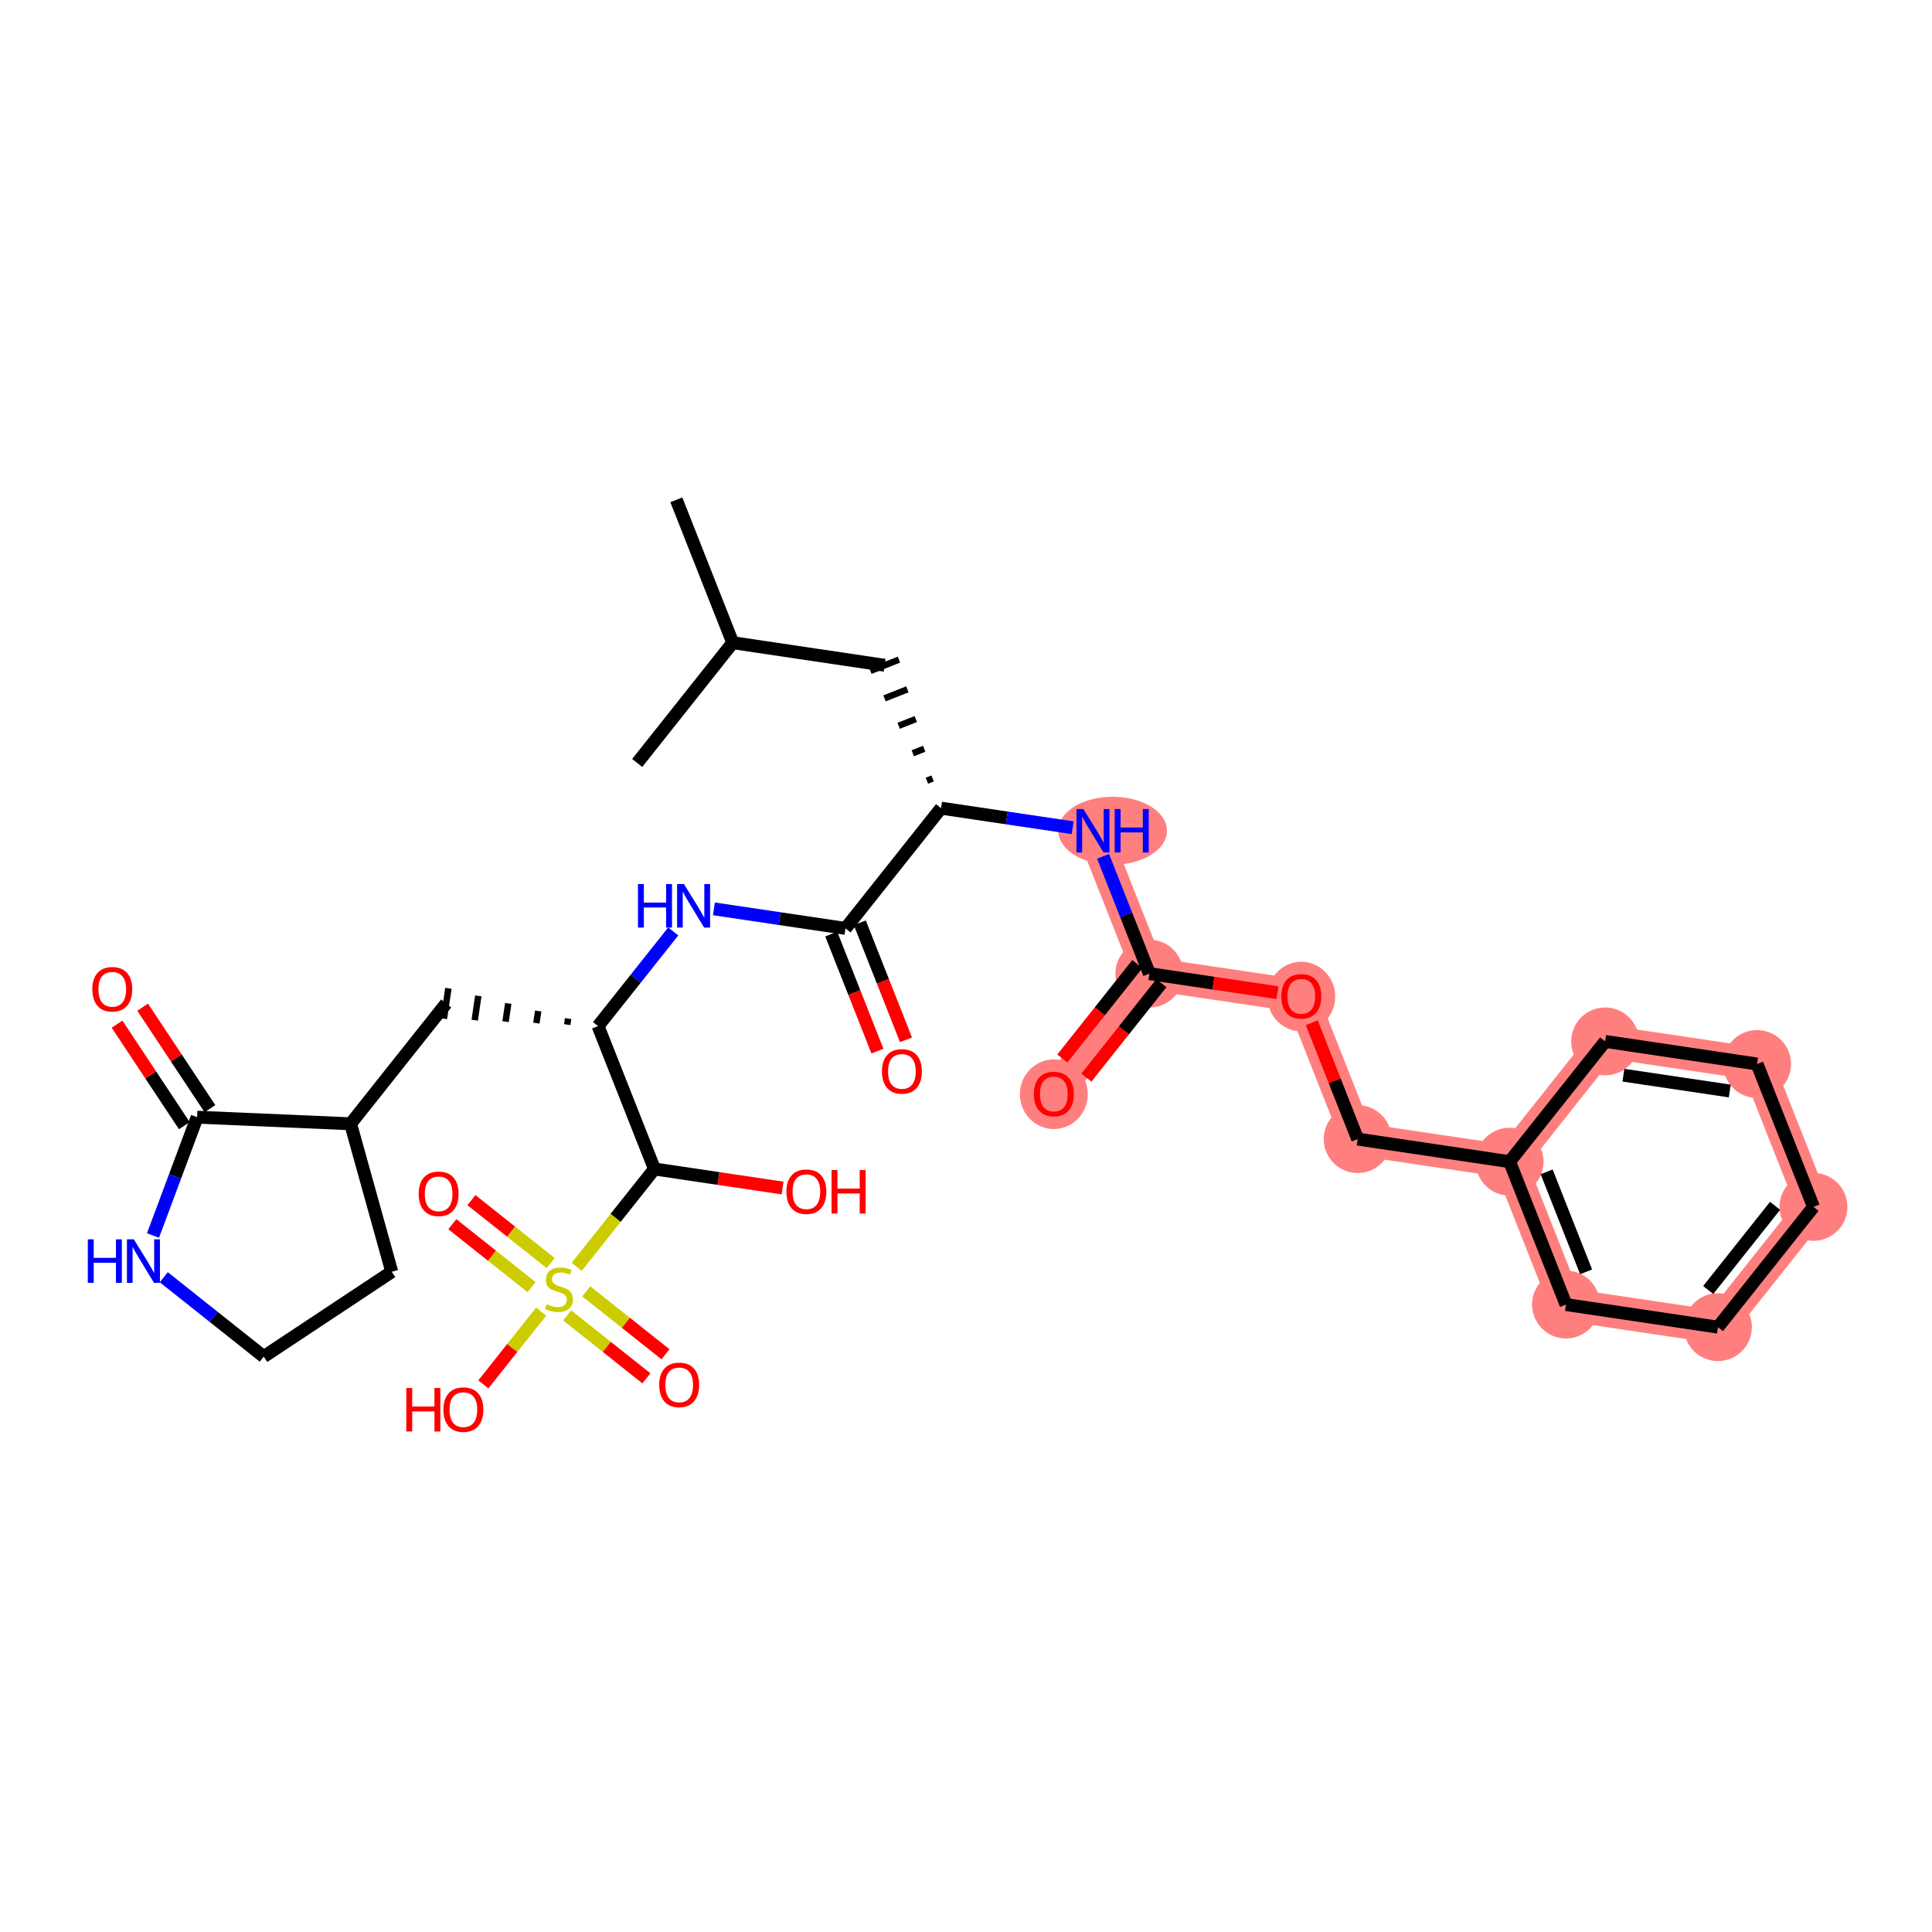 <?xml version='1.0' encoding='iso-8859-1'?>
<svg version='1.1' baseProfile='full'
              xmlns='http://www.w3.org/2000/svg'
                      xmlns:rdkit='http://www.rdkit.org/xml'
                      xmlns:xlink='http://www.w3.org/1999/xlink'
                  xml:space='preserve'
width='300px' height='300px' viewBox='0 0 300 300'>
<!-- END OF HEADER -->
<rect style='opacity:1.0;fill:#FFFFFF;stroke:none' width='300' height='300' x='0' y='0'> </rect>
<rect style='opacity:1.0;fill:#FFFFFF;stroke:none' width='300' height='300' x='0' y='0'> </rect>
<path d='M 169.717,128.998 L 178.473,151.183' style='fill:none;fill-rule:evenodd;stroke:#FF7F7F;stroke-width:5.1px;stroke-linecap:butt;stroke-linejoin:miter;stroke-opacity:1' />
<path d='M 178.473,151.183 L 163.639,169.859' style='fill:none;fill-rule:evenodd;stroke:#FF7F7F;stroke-width:5.1px;stroke-linecap:butt;stroke-linejoin:miter;stroke-opacity:1' />
<path d='M 178.473,151.183 L 202.064,154.692' style='fill:none;fill-rule:evenodd;stroke:#FF7F7F;stroke-width:5.1px;stroke-linecap:butt;stroke-linejoin:miter;stroke-opacity:1' />
<path d='M 202.064,154.692 L 210.821,176.877' style='fill:none;fill-rule:evenodd;stroke:#FF7F7F;stroke-width:5.1px;stroke-linecap:butt;stroke-linejoin:miter;stroke-opacity:1' />
<path d='M 210.821,176.877 L 234.412,180.386' style='fill:none;fill-rule:evenodd;stroke:#FF7F7F;stroke-width:5.1px;stroke-linecap:butt;stroke-linejoin:miter;stroke-opacity:1' />
<path d='M 234.412,180.386 L 243.168,202.571' style='fill:none;fill-rule:evenodd;stroke:#FF7F7F;stroke-width:5.1px;stroke-linecap:butt;stroke-linejoin:miter;stroke-opacity:1' />
<path d='M 234.412,180.386 L 249.246,161.71' style='fill:none;fill-rule:evenodd;stroke:#FF7F7F;stroke-width:5.1px;stroke-linecap:butt;stroke-linejoin:miter;stroke-opacity:1' />
<path d='M 243.168,202.571 L 266.759,206.08' style='fill:none;fill-rule:evenodd;stroke:#FF7F7F;stroke-width:5.1px;stroke-linecap:butt;stroke-linejoin:miter;stroke-opacity:1' />
<path d='M 266.759,206.08 L 281.594,187.404' style='fill:none;fill-rule:evenodd;stroke:#FF7F7F;stroke-width:5.1px;stroke-linecap:butt;stroke-linejoin:miter;stroke-opacity:1' />
<path d='M 281.594,187.404 L 272.837,165.219' style='fill:none;fill-rule:evenodd;stroke:#FF7F7F;stroke-width:5.1px;stroke-linecap:butt;stroke-linejoin:miter;stroke-opacity:1' />
<path d='M 272.837,165.219 L 249.246,161.71' style='fill:none;fill-rule:evenodd;stroke:#FF7F7F;stroke-width:5.1px;stroke-linecap:butt;stroke-linejoin:miter;stroke-opacity:1' />
<ellipse cx='172.765' cy='128.998' rx='7.933' ry='4.776'  style='fill:#FF7F7F;fill-rule:evenodd;stroke:#FF7F7F;stroke-width:1.0px;stroke-linecap:butt;stroke-linejoin:miter;stroke-opacity:1' />
<ellipse cx='178.473' cy='151.183' rx='4.77' ry='4.77'  style='fill:#FF7F7F;fill-rule:evenodd;stroke:#FF7F7F;stroke-width:1.0px;stroke-linecap:butt;stroke-linejoin:miter;stroke-opacity:1' />
<ellipse cx='163.639' cy='169.912' rx='4.77' ry='4.904'  style='fill:#FF7F7F;fill-rule:evenodd;stroke:#FF7F7F;stroke-width:1.0px;stroke-linecap:butt;stroke-linejoin:miter;stroke-opacity:1' />
<ellipse cx='202.064' cy='154.745' rx='4.77' ry='4.904'  style='fill:#FF7F7F;fill-rule:evenodd;stroke:#FF7F7F;stroke-width:1.0px;stroke-linecap:butt;stroke-linejoin:miter;stroke-opacity:1' />
<ellipse cx='210.821' cy='176.877' rx='4.77' ry='4.77'  style='fill:#FF7F7F;fill-rule:evenodd;stroke:#FF7F7F;stroke-width:1.0px;stroke-linecap:butt;stroke-linejoin:miter;stroke-opacity:1' />
<ellipse cx='234.412' cy='180.386' rx='4.77' ry='4.77'  style='fill:#FF7F7F;fill-rule:evenodd;stroke:#FF7F7F;stroke-width:1.0px;stroke-linecap:butt;stroke-linejoin:miter;stroke-opacity:1' />
<ellipse cx='243.168' cy='202.571' rx='4.77' ry='4.77'  style='fill:#FF7F7F;fill-rule:evenodd;stroke:#FF7F7F;stroke-width:1.0px;stroke-linecap:butt;stroke-linejoin:miter;stroke-opacity:1' />
<ellipse cx='266.759' cy='206.08' rx='4.77' ry='4.77'  style='fill:#FF7F7F;fill-rule:evenodd;stroke:#FF7F7F;stroke-width:1.0px;stroke-linecap:butt;stroke-linejoin:miter;stroke-opacity:1' />
<ellipse cx='281.594' cy='187.404' rx='4.77' ry='4.77'  style='fill:#FF7F7F;fill-rule:evenodd;stroke:#FF7F7F;stroke-width:1.0px;stroke-linecap:butt;stroke-linejoin:miter;stroke-opacity:1' />
<ellipse cx='272.837' cy='165.219' rx='4.77' ry='4.77'  style='fill:#FF7F7F;fill-rule:evenodd;stroke:#FF7F7F;stroke-width:1.0px;stroke-linecap:butt;stroke-linejoin:miter;stroke-opacity:1' />
<ellipse cx='249.246' cy='161.71' rx='4.77' ry='4.77'  style='fill:#FF7F7F;fill-rule:evenodd;stroke:#FF7F7F;stroke-width:1.0px;stroke-linecap:butt;stroke-linejoin:miter;stroke-opacity:1' />
<path class='bond-0 atom-0 atom-1' d='M 105.021,77.611 L 113.778,99.796' style='fill:none;fill-rule:evenodd;stroke:#000000;stroke-width:2.0px;stroke-linecap:butt;stroke-linejoin:miter;stroke-opacity:1' />
<path class='bond-1 atom-1 atom-2' d='M 113.778,99.796 L 98.944,118.472' style='fill:none;fill-rule:evenodd;stroke:#000000;stroke-width:2.0px;stroke-linecap:butt;stroke-linejoin:miter;stroke-opacity:1' />
<path class='bond-2 atom-1 atom-3' d='M 113.778,99.796 L 137.369,103.305' style='fill:none;fill-rule:evenodd;stroke:#000000;stroke-width:2.0px;stroke-linecap:butt;stroke-linejoin:miter;stroke-opacity:1' />
<path class='bond-3 atom-4 atom-3' d='M 144.818,120.877 L 143.931,121.228' style='fill:none;fill-rule:evenodd;stroke:#000000;stroke-width:1.0px;stroke-linecap:butt;stroke-linejoin:miter;stroke-opacity:1' />
<path class='bond-3 atom-4 atom-3' d='M 143.51,116.265 L 141.736,116.966' style='fill:none;fill-rule:evenodd;stroke:#000000;stroke-width:1.0px;stroke-linecap:butt;stroke-linejoin:miter;stroke-opacity:1' />
<path class='bond-3 atom-4 atom-3' d='M 142.203,111.653 L 139.541,112.704' style='fill:none;fill-rule:evenodd;stroke:#000000;stroke-width:1.0px;stroke-linecap:butt;stroke-linejoin:miter;stroke-opacity:1' />
<path class='bond-3 atom-4 atom-3' d='M 140.895,107.041 L 137.346,108.442' style='fill:none;fill-rule:evenodd;stroke:#000000;stroke-width:1.0px;stroke-linecap:butt;stroke-linejoin:miter;stroke-opacity:1' />
<path class='bond-3 atom-4 atom-3' d='M 139.587,102.429 L 135.15,104.18' style='fill:none;fill-rule:evenodd;stroke:#000000;stroke-width:1.0px;stroke-linecap:butt;stroke-linejoin:miter;stroke-opacity:1' />
<path class='bond-4 atom-4 atom-5' d='M 146.126,125.49 L 156.342,127.009' style='fill:none;fill-rule:evenodd;stroke:#000000;stroke-width:2.0px;stroke-linecap:butt;stroke-linejoin:miter;stroke-opacity:1' />
<path class='bond-4 atom-4 atom-5' d='M 156.342,127.009 L 166.559,128.529' style='fill:none;fill-rule:evenodd;stroke:#0000FF;stroke-width:2.0px;stroke-linecap:butt;stroke-linejoin:miter;stroke-opacity:1' />
<path class='bond-15 atom-4 atom-16' d='M 146.126,125.49 L 131.291,144.165' style='fill:none;fill-rule:evenodd;stroke:#000000;stroke-width:2.0px;stroke-linecap:butt;stroke-linejoin:miter;stroke-opacity:1' />
<path class='bond-5 atom-5 atom-6' d='M 171.285,132.972 L 174.879,142.078' style='fill:none;fill-rule:evenodd;stroke:#0000FF;stroke-width:2.0px;stroke-linecap:butt;stroke-linejoin:miter;stroke-opacity:1' />
<path class='bond-5 atom-5 atom-6' d='M 174.879,142.078 L 178.473,151.183' style='fill:none;fill-rule:evenodd;stroke:#000000;stroke-width:2.0px;stroke-linecap:butt;stroke-linejoin:miter;stroke-opacity:1' />
<path class='bond-6 atom-6 atom-7' d='M 176.606,149.7 L 170.782,157.032' style='fill:none;fill-rule:evenodd;stroke:#000000;stroke-width:2.0px;stroke-linecap:butt;stroke-linejoin:miter;stroke-opacity:1' />
<path class='bond-6 atom-6 atom-7' d='M 170.782,157.032 L 164.958,164.364' style='fill:none;fill-rule:evenodd;stroke:#FF0000;stroke-width:2.0px;stroke-linecap:butt;stroke-linejoin:miter;stroke-opacity:1' />
<path class='bond-6 atom-6 atom-7' d='M 180.341,152.667 L 174.517,159.999' style='fill:none;fill-rule:evenodd;stroke:#000000;stroke-width:2.0px;stroke-linecap:butt;stroke-linejoin:miter;stroke-opacity:1' />
<path class='bond-6 atom-6 atom-7' d='M 174.517,159.999 L 168.693,167.331' style='fill:none;fill-rule:evenodd;stroke:#FF0000;stroke-width:2.0px;stroke-linecap:butt;stroke-linejoin:miter;stroke-opacity:1' />
<path class='bond-7 atom-6 atom-8' d='M 178.473,151.183 L 188.42,152.663' style='fill:none;fill-rule:evenodd;stroke:#000000;stroke-width:2.0px;stroke-linecap:butt;stroke-linejoin:miter;stroke-opacity:1' />
<path class='bond-7 atom-6 atom-8' d='M 188.42,152.663 L 198.367,154.142' style='fill:none;fill-rule:evenodd;stroke:#FF0000;stroke-width:2.0px;stroke-linecap:butt;stroke-linejoin:miter;stroke-opacity:1' />
<path class='bond-8 atom-8 atom-9' d='M 203.689,158.809 L 207.255,167.843' style='fill:none;fill-rule:evenodd;stroke:#FF0000;stroke-width:2.0px;stroke-linecap:butt;stroke-linejoin:miter;stroke-opacity:1' />
<path class='bond-8 atom-8 atom-9' d='M 207.255,167.843 L 210.821,176.877' style='fill:none;fill-rule:evenodd;stroke:#000000;stroke-width:2.0px;stroke-linecap:butt;stroke-linejoin:miter;stroke-opacity:1' />
<path class='bond-9 atom-9 atom-10' d='M 210.821,176.877 L 234.412,180.386' style='fill:none;fill-rule:evenodd;stroke:#000000;stroke-width:2.0px;stroke-linecap:butt;stroke-linejoin:miter;stroke-opacity:1' />
<path class='bond-10 atom-10 atom-11' d='M 234.412,180.386 L 243.168,202.571' style='fill:none;fill-rule:evenodd;stroke:#000000;stroke-width:2.0px;stroke-linecap:butt;stroke-linejoin:miter;stroke-opacity:1' />
<path class='bond-10 atom-10 atom-11' d='M 240.162,181.963 L 246.292,197.492' style='fill:none;fill-rule:evenodd;stroke:#000000;stroke-width:2.0px;stroke-linecap:butt;stroke-linejoin:miter;stroke-opacity:1' />
<path class='bond-32 atom-15 atom-10' d='M 249.246,161.71 L 234.412,180.386' style='fill:none;fill-rule:evenodd;stroke:#000000;stroke-width:2.0px;stroke-linecap:butt;stroke-linejoin:miter;stroke-opacity:1' />
<path class='bond-11 atom-11 atom-12' d='M 243.168,202.571 L 266.759,206.08' style='fill:none;fill-rule:evenodd;stroke:#000000;stroke-width:2.0px;stroke-linecap:butt;stroke-linejoin:miter;stroke-opacity:1' />
<path class='bond-12 atom-12 atom-13' d='M 266.759,206.08 L 281.594,187.404' style='fill:none;fill-rule:evenodd;stroke:#000000;stroke-width:2.0px;stroke-linecap:butt;stroke-linejoin:miter;stroke-opacity:1' />
<path class='bond-12 atom-12 atom-13' d='M 265.249,200.312 L 275.633,187.239' style='fill:none;fill-rule:evenodd;stroke:#000000;stroke-width:2.0px;stroke-linecap:butt;stroke-linejoin:miter;stroke-opacity:1' />
<path class='bond-13 atom-13 atom-14' d='M 281.594,187.404 L 272.837,165.219' style='fill:none;fill-rule:evenodd;stroke:#000000;stroke-width:2.0px;stroke-linecap:butt;stroke-linejoin:miter;stroke-opacity:1' />
<path class='bond-14 atom-14 atom-15' d='M 272.837,165.219 L 249.246,161.71' style='fill:none;fill-rule:evenodd;stroke:#000000;stroke-width:2.0px;stroke-linecap:butt;stroke-linejoin:miter;stroke-opacity:1' />
<path class='bond-14 atom-14 atom-15' d='M 268.596,169.411 L 252.083,166.955' style='fill:none;fill-rule:evenodd;stroke:#000000;stroke-width:2.0px;stroke-linecap:butt;stroke-linejoin:miter;stroke-opacity:1' />
<path class='bond-16 atom-16 atom-17' d='M 129.073,145.041 L 132.659,154.128' style='fill:none;fill-rule:evenodd;stroke:#000000;stroke-width:2.0px;stroke-linecap:butt;stroke-linejoin:miter;stroke-opacity:1' />
<path class='bond-16 atom-16 atom-17' d='M 132.659,154.128 L 136.246,163.214' style='fill:none;fill-rule:evenodd;stroke:#FF0000;stroke-width:2.0px;stroke-linecap:butt;stroke-linejoin:miter;stroke-opacity:1' />
<path class='bond-16 atom-16 atom-17' d='M 133.51,143.29 L 137.096,152.376' style='fill:none;fill-rule:evenodd;stroke:#000000;stroke-width:2.0px;stroke-linecap:butt;stroke-linejoin:miter;stroke-opacity:1' />
<path class='bond-16 atom-16 atom-17' d='M 137.096,152.376 L 140.683,161.463' style='fill:none;fill-rule:evenodd;stroke:#FF0000;stroke-width:2.0px;stroke-linecap:butt;stroke-linejoin:miter;stroke-opacity:1' />
<path class='bond-17 atom-16 atom-18' d='M 131.291,144.165 L 121.075,142.646' style='fill:none;fill-rule:evenodd;stroke:#000000;stroke-width:2.0px;stroke-linecap:butt;stroke-linejoin:miter;stroke-opacity:1' />
<path class='bond-17 atom-16 atom-18' d='M 121.075,142.646 L 110.858,141.126' style='fill:none;fill-rule:evenodd;stroke:#0000FF;stroke-width:2.0px;stroke-linecap:butt;stroke-linejoin:miter;stroke-opacity:1' />
<path class='bond-18 atom-18 atom-19' d='M 104.544,144.63 L 98.705,151.981' style='fill:none;fill-rule:evenodd;stroke:#0000FF;stroke-width:2.0px;stroke-linecap:butt;stroke-linejoin:miter;stroke-opacity:1' />
<path class='bond-18 atom-18 atom-19' d='M 98.705,151.981 L 92.866,159.332' style='fill:none;fill-rule:evenodd;stroke:#000000;stroke-width:2.0px;stroke-linecap:butt;stroke-linejoin:miter;stroke-opacity:1' />
<path class='bond-19 atom-19 atom-20' d='M 88.218,158.159 L 88.078,159.102' style='fill:none;fill-rule:evenodd;stroke:#000000;stroke-width:1.0px;stroke-linecap:butt;stroke-linejoin:miter;stroke-opacity:1' />
<path class='bond-19 atom-19 atom-20' d='M 83.57,156.985 L 83.289,158.872' style='fill:none;fill-rule:evenodd;stroke:#000000;stroke-width:1.0px;stroke-linecap:butt;stroke-linejoin:miter;stroke-opacity:1' />
<path class='bond-19 atom-19 atom-20' d='M 78.922,155.811 L 78.501,158.642' style='fill:none;fill-rule:evenodd;stroke:#000000;stroke-width:1.0px;stroke-linecap:butt;stroke-linejoin:miter;stroke-opacity:1' />
<path class='bond-19 atom-19 atom-20' d='M 74.274,154.638 L 73.713,158.412' style='fill:none;fill-rule:evenodd;stroke:#000000;stroke-width:1.0px;stroke-linecap:butt;stroke-linejoin:miter;stroke-opacity:1' />
<path class='bond-19 atom-19 atom-20' d='M 69.626,153.464 L 68.924,158.182' style='fill:none;fill-rule:evenodd;stroke:#000000;stroke-width:1.0px;stroke-linecap:butt;stroke-linejoin:miter;stroke-opacity:1' />
<path class='bond-26 atom-19 atom-27' d='M 92.866,159.332 L 101.623,181.517' style='fill:none;fill-rule:evenodd;stroke:#000000;stroke-width:2.0px;stroke-linecap:butt;stroke-linejoin:miter;stroke-opacity:1' />
<path class='bond-20 atom-20 atom-21' d='M 69.275,155.823 L 54.441,174.499' style='fill:none;fill-rule:evenodd;stroke:#000000;stroke-width:2.0px;stroke-linecap:butt;stroke-linejoin:miter;stroke-opacity:1' />
<path class='bond-21 atom-21 atom-22' d='M 54.441,174.499 L 60.83,197.478' style='fill:none;fill-rule:evenodd;stroke:#000000;stroke-width:2.0px;stroke-linecap:butt;stroke-linejoin:miter;stroke-opacity:1' />
<path class='bond-33 atom-25 atom-21' d='M 30.612,173.475 L 54.441,174.499' style='fill:none;fill-rule:evenodd;stroke:#000000;stroke-width:2.0px;stroke-linecap:butt;stroke-linejoin:miter;stroke-opacity:1' />
<path class='bond-22 atom-22 atom-23' d='M 60.83,197.478 L 40.951,210.656' style='fill:none;fill-rule:evenodd;stroke:#000000;stroke-width:2.0px;stroke-linecap:butt;stroke-linejoin:miter;stroke-opacity:1' />
<path class='bond-23 atom-23 atom-24' d='M 40.951,210.656 L 33.192,204.492' style='fill:none;fill-rule:evenodd;stroke:#000000;stroke-width:2.0px;stroke-linecap:butt;stroke-linejoin:miter;stroke-opacity:1' />
<path class='bond-23 atom-23 atom-24' d='M 33.192,204.492 L 25.433,198.329' style='fill:none;fill-rule:evenodd;stroke:#0000FF;stroke-width:2.0px;stroke-linecap:butt;stroke-linejoin:miter;stroke-opacity:1' />
<path class='bond-24 atom-24 atom-25' d='M 23.758,191.848 L 27.185,182.661' style='fill:none;fill-rule:evenodd;stroke:#0000FF;stroke-width:2.0px;stroke-linecap:butt;stroke-linejoin:miter;stroke-opacity:1' />
<path class='bond-24 atom-24 atom-25' d='M 27.185,182.661 L 30.612,173.475' style='fill:none;fill-rule:evenodd;stroke:#000000;stroke-width:2.0px;stroke-linecap:butt;stroke-linejoin:miter;stroke-opacity:1' />
<path class='bond-25 atom-25 atom-26' d='M 32.6,172.158 L 27.376,164.276' style='fill:none;fill-rule:evenodd;stroke:#000000;stroke-width:2.0px;stroke-linecap:butt;stroke-linejoin:miter;stroke-opacity:1' />
<path class='bond-25 atom-25 atom-26' d='M 27.376,164.276 L 22.151,156.395' style='fill:none;fill-rule:evenodd;stroke:#FF0000;stroke-width:2.0px;stroke-linecap:butt;stroke-linejoin:miter;stroke-opacity:1' />
<path class='bond-25 atom-25 atom-26' d='M 28.624,174.793 L 23.4,166.912' style='fill:none;fill-rule:evenodd;stroke:#000000;stroke-width:2.0px;stroke-linecap:butt;stroke-linejoin:miter;stroke-opacity:1' />
<path class='bond-25 atom-25 atom-26' d='M 23.4,166.912 L 18.175,159.03' style='fill:none;fill-rule:evenodd;stroke:#FF0000;stroke-width:2.0px;stroke-linecap:butt;stroke-linejoin:miter;stroke-opacity:1' />
<path class='bond-27 atom-27 atom-28' d='M 101.623,181.517 L 111.57,182.997' style='fill:none;fill-rule:evenodd;stroke:#000000;stroke-width:2.0px;stroke-linecap:butt;stroke-linejoin:miter;stroke-opacity:1' />
<path class='bond-27 atom-27 atom-28' d='M 111.57,182.997 L 121.517,184.476' style='fill:none;fill-rule:evenodd;stroke:#FF0000;stroke-width:2.0px;stroke-linecap:butt;stroke-linejoin:miter;stroke-opacity:1' />
<path class='bond-28 atom-27 atom-29' d='M 101.623,181.517 L 95.586,189.116' style='fill:none;fill-rule:evenodd;stroke:#000000;stroke-width:2.0px;stroke-linecap:butt;stroke-linejoin:miter;stroke-opacity:1' />
<path class='bond-28 atom-27 atom-29' d='M 95.586,189.116 L 89.55,196.716' style='fill:none;fill-rule:evenodd;stroke:#CCCC00;stroke-width:2.0px;stroke-linecap:butt;stroke-linejoin:miter;stroke-opacity:1' />
<path class='bond-29 atom-29 atom-30' d='M 88.067,204.254 L 94.219,209.141' style='fill:none;fill-rule:evenodd;stroke:#CCCC00;stroke-width:2.0px;stroke-linecap:butt;stroke-linejoin:miter;stroke-opacity:1' />
<path class='bond-29 atom-29 atom-30' d='M 94.219,209.141 L 100.372,214.029' style='fill:none;fill-rule:evenodd;stroke:#FF0000;stroke-width:2.0px;stroke-linecap:butt;stroke-linejoin:miter;stroke-opacity:1' />
<path class='bond-29 atom-29 atom-30' d='M 91.034,200.519 L 97.186,205.406' style='fill:none;fill-rule:evenodd;stroke:#CCCC00;stroke-width:2.0px;stroke-linecap:butt;stroke-linejoin:miter;stroke-opacity:1' />
<path class='bond-29 atom-29 atom-30' d='M 97.186,205.406 L 103.339,210.293' style='fill:none;fill-rule:evenodd;stroke:#FF0000;stroke-width:2.0px;stroke-linecap:butt;stroke-linejoin:miter;stroke-opacity:1' />
<path class='bond-30 atom-29 atom-31' d='M 85.51,196.132 L 79.357,191.245' style='fill:none;fill-rule:evenodd;stroke:#CCCC00;stroke-width:2.0px;stroke-linecap:butt;stroke-linejoin:miter;stroke-opacity:1' />
<path class='bond-30 atom-29 atom-31' d='M 79.357,191.245 L 73.204,186.357' style='fill:none;fill-rule:evenodd;stroke:#FF0000;stroke-width:2.0px;stroke-linecap:butt;stroke-linejoin:miter;stroke-opacity:1' />
<path class='bond-30 atom-29 atom-31' d='M 82.543,199.867 L 76.39,194.98' style='fill:none;fill-rule:evenodd;stroke:#CCCC00;stroke-width:2.0px;stroke-linecap:butt;stroke-linejoin:miter;stroke-opacity:1' />
<path class='bond-30 atom-29 atom-31' d='M 76.39,194.98 L 70.238,190.093' style='fill:none;fill-rule:evenodd;stroke:#FF0000;stroke-width:2.0px;stroke-linecap:butt;stroke-linejoin:miter;stroke-opacity:1' />
<path class='bond-31 atom-29 atom-32' d='M 84.026,203.67 L 79.539,209.319' style='fill:none;fill-rule:evenodd;stroke:#CCCC00;stroke-width:2.0px;stroke-linecap:butt;stroke-linejoin:miter;stroke-opacity:1' />
<path class='bond-31 atom-29 atom-32' d='M 79.539,209.319 L 75.052,214.968' style='fill:none;fill-rule:evenodd;stroke:#FF0000;stroke-width:2.0px;stroke-linecap:butt;stroke-linejoin:miter;stroke-opacity:1' />
<path  class='atom-5' d='M 168.223 125.621
L 170.437 129.199
Q 170.656 129.552, 171.009 130.191
Q 171.362 130.83, 171.381 130.868
L 171.381 125.621
L 172.278 125.621
L 172.278 132.376
L 171.353 132.376
L 168.977 128.464
Q 168.701 128.006, 168.405 127.482
Q 168.119 126.957, 168.033 126.795
L 168.033 132.376
L 167.155 132.376
L 167.155 125.621
L 168.223 125.621
' fill='#0000FF'/>
<path  class='atom-5' d='M 173.089 125.621
L 174.005 125.621
L 174.005 128.493
L 177.458 128.493
L 177.458 125.621
L 178.374 125.621
L 178.374 132.376
L 177.458 132.376
L 177.458 129.256
L 174.005 129.256
L 174.005 132.376
L 173.089 132.376
L 173.089 125.621
' fill='#0000FF'/>
<path  class='atom-7' d='M 160.538 169.878
Q 160.538 168.256, 161.34 167.35
Q 162.141 166.444, 163.639 166.444
Q 165.137 166.444, 165.938 167.35
Q 166.739 168.256, 166.739 169.878
Q 166.739 171.519, 165.928 172.454
Q 165.118 173.38, 163.639 173.38
Q 162.151 173.38, 161.34 172.454
Q 160.538 171.529, 160.538 169.878
M 163.639 172.616
Q 164.669 172.616, 165.222 171.929
Q 165.785 171.233, 165.785 169.878
Q 165.785 168.552, 165.222 167.884
Q 164.669 167.207, 163.639 167.207
Q 162.608 167.207, 162.046 167.875
Q 161.492 168.543, 161.492 169.878
Q 161.492 171.243, 162.046 171.929
Q 162.608 172.616, 163.639 172.616
' fill='#FF0000'/>
<path  class='atom-8' d='M 198.964 154.711
Q 198.964 153.09, 199.765 152.183
Q 200.566 151.277, 202.064 151.277
Q 203.562 151.277, 204.363 152.183
Q 205.165 153.09, 205.165 154.711
Q 205.165 156.352, 204.354 157.287
Q 203.543 158.213, 202.064 158.213
Q 200.576 158.213, 199.765 157.287
Q 198.964 156.362, 198.964 154.711
M 202.064 157.449
Q 203.094 157.449, 203.648 156.763
Q 204.211 156.066, 204.211 154.711
Q 204.211 153.385, 203.648 152.718
Q 203.094 152.04, 202.064 152.04
Q 201.034 152.04, 200.471 152.708
Q 199.918 153.376, 199.918 154.711
Q 199.918 156.076, 200.471 156.763
Q 201.034 157.449, 202.064 157.449
' fill='#FF0000'/>
<path  class='atom-17' d='M 136.947 166.369
Q 136.947 164.747, 137.749 163.841
Q 138.55 162.935, 140.048 162.935
Q 141.546 162.935, 142.347 163.841
Q 143.148 164.747, 143.148 166.369
Q 143.148 168.01, 142.337 168.945
Q 141.527 169.871, 140.048 169.871
Q 138.56 169.871, 137.749 168.945
Q 136.947 168.02, 136.947 166.369
M 140.048 169.107
Q 141.078 169.107, 141.632 168.42
Q 142.194 167.724, 142.194 166.369
Q 142.194 165.043, 141.632 164.375
Q 141.078 163.698, 140.048 163.698
Q 139.018 163.698, 138.455 164.366
Q 137.901 165.034, 137.901 166.369
Q 137.901 167.734, 138.455 168.42
Q 139.018 169.107, 140.048 169.107
' fill='#FF0000'/>
<path  class='atom-18' d='M 99.062 137.279
L 99.978 137.279
L 99.978 140.151
L 103.431 140.151
L 103.431 137.279
L 104.347 137.279
L 104.347 144.034
L 103.431 144.034
L 103.431 140.914
L 99.978 140.914
L 99.978 144.034
L 99.062 144.034
L 99.062 137.279
' fill='#0000FF'/>
<path  class='atom-18' d='M 106.207 137.279
L 108.421 140.857
Q 108.64 141.21, 108.993 141.849
Q 109.346 142.488, 109.365 142.526
L 109.365 137.279
L 110.262 137.279
L 110.262 144.034
L 109.336 144.034
L 106.961 140.122
Q 106.684 139.664, 106.389 139.14
Q 106.102 138.615, 106.016 138.453
L 106.016 144.034
L 105.139 144.034
L 105.139 137.279
L 106.207 137.279
' fill='#0000FF'/>
<path  class='atom-24' d='M 13.636 192.444
L 14.552 192.444
L 14.552 195.316
L 18.006 195.316
L 18.006 192.444
L 18.922 192.444
L 18.922 199.198
L 18.006 199.198
L 18.006 196.079
L 14.552 196.079
L 14.552 199.198
L 13.636 199.198
L 13.636 192.444
' fill='#0000FF'/>
<path  class='atom-24' d='M 20.782 192.444
L 22.995 196.022
Q 23.215 196.375, 23.568 197.014
Q 23.921 197.653, 23.94 197.691
L 23.94 192.444
L 24.837 192.444
L 24.837 199.198
L 23.911 199.198
L 21.536 195.287
Q 21.259 194.829, 20.963 194.304
Q 20.677 193.78, 20.591 193.617
L 20.591 199.198
L 19.713 199.198
L 19.713 192.444
L 20.782 192.444
' fill='#0000FF'/>
<path  class='atom-26' d='M 14.334 153.615
Q 14.334 151.993, 15.135 151.087
Q 15.937 150.18, 17.434 150.18
Q 18.932 150.18, 19.734 151.087
Q 20.535 151.993, 20.535 153.615
Q 20.535 155.256, 19.724 156.191
Q 18.913 157.116, 17.434 157.116
Q 15.946 157.116, 15.135 156.191
Q 14.334 155.265, 14.334 153.615
M 17.434 156.353
Q 18.465 156.353, 19.018 155.666
Q 19.581 154.97, 19.581 153.615
Q 19.581 152.289, 19.018 151.621
Q 18.465 150.944, 17.434 150.944
Q 16.404 150.944, 15.841 151.611
Q 15.288 152.279, 15.288 153.615
Q 15.288 154.979, 15.841 155.666
Q 16.404 156.353, 17.434 156.353
' fill='#FF0000'/>
<path  class='atom-28' d='M 122.113 185.045
Q 122.113 183.423, 122.914 182.517
Q 123.716 181.611, 125.214 181.611
Q 126.711 181.611, 127.513 182.517
Q 128.314 183.423, 128.314 185.045
Q 128.314 186.686, 127.503 187.621
Q 126.692 188.546, 125.214 188.546
Q 123.725 188.546, 122.914 187.621
Q 122.113 186.696, 122.113 185.045
M 125.214 187.783
Q 126.244 187.783, 126.797 187.096
Q 127.36 186.4, 127.36 185.045
Q 127.36 183.719, 126.797 183.051
Q 126.244 182.374, 125.214 182.374
Q 124.183 182.374, 123.62 183.042
Q 123.067 183.71, 123.067 185.045
Q 123.067 186.409, 123.62 187.096
Q 124.183 187.783, 125.214 187.783
' fill='#FF0000'/>
<path  class='atom-28' d='M 129.125 181.687
L 130.041 181.687
L 130.041 184.559
L 133.494 184.559
L 133.494 181.687
L 134.41 181.687
L 134.41 188.441
L 133.494 188.441
L 133.494 185.322
L 130.041 185.322
L 130.041 188.441
L 129.125 188.441
L 129.125 181.687
' fill='#FF0000'/>
<path  class='atom-29' d='M 84.88 202.511
Q 84.957 202.54, 85.271 202.673
Q 85.586 202.807, 85.93 202.893
Q 86.283 202.969, 86.626 202.969
Q 87.265 202.969, 87.637 202.664
Q 88.009 202.349, 88.009 201.805
Q 88.009 201.433, 87.819 201.204
Q 87.637 200.975, 87.351 200.851
Q 87.065 200.727, 86.588 200.584
Q 85.987 200.403, 85.624 200.231
Q 85.271 200.059, 85.014 199.697
Q 84.766 199.334, 84.766 198.724
Q 84.766 197.875, 85.338 197.35
Q 85.92 196.825, 87.065 196.825
Q 87.847 196.825, 88.734 197.197
L 88.515 197.932
Q 87.704 197.598, 87.094 197.598
Q 86.435 197.598, 86.073 197.875
Q 85.71 198.142, 85.72 198.609
Q 85.72 198.972, 85.901 199.191
Q 86.092 199.411, 86.359 199.535
Q 86.636 199.659, 87.094 199.802
Q 87.704 199.993, 88.067 200.183
Q 88.429 200.374, 88.687 200.765
Q 88.954 201.147, 88.954 201.805
Q 88.954 202.74, 88.324 203.246
Q 87.704 203.742, 86.664 203.742
Q 86.063 203.742, 85.605 203.608
Q 85.157 203.484, 84.623 203.265
L 84.88 202.511
' fill='#CCCC00'/>
<path  class='atom-30' d='M 102.364 215.046
Q 102.364 213.425, 103.165 212.518
Q 103.966 211.612, 105.464 211.612
Q 106.962 211.612, 107.763 212.518
Q 108.565 213.425, 108.565 215.046
Q 108.565 216.687, 107.754 217.622
Q 106.943 218.548, 105.464 218.548
Q 103.976 218.548, 103.165 217.622
Q 102.364 216.697, 102.364 215.046
M 105.464 217.784
Q 106.494 217.784, 107.048 217.098
Q 107.611 216.401, 107.611 215.046
Q 107.611 213.72, 107.048 213.053
Q 106.494 212.375, 105.464 212.375
Q 104.434 212.375, 103.871 213.043
Q 103.318 213.711, 103.318 215.046
Q 103.318 216.411, 103.871 217.098
Q 104.434 217.784, 105.464 217.784
' fill='#FF0000'/>
<path  class='atom-31' d='M 65.012 185.378
Q 65.012 183.756, 65.813 182.85
Q 66.615 181.943, 68.112 181.943
Q 69.61 181.943, 70.412 182.85
Q 71.213 183.756, 71.213 185.378
Q 71.213 187.019, 70.402 187.954
Q 69.591 188.879, 68.112 188.879
Q 66.624 188.879, 65.813 187.954
Q 65.012 187.028, 65.012 185.378
M 68.112 188.116
Q 69.143 188.116, 69.696 187.429
Q 70.259 186.732, 70.259 185.378
Q 70.259 184.052, 69.696 183.384
Q 69.143 182.706, 68.112 182.706
Q 67.082 182.706, 66.519 183.374
Q 65.966 184.042, 65.966 185.378
Q 65.966 186.742, 66.519 187.429
Q 67.082 188.116, 68.112 188.116
' fill='#FF0000'/>
<path  class='atom-32' d='M 63.091 215.53
L 64.007 215.53
L 64.007 218.401
L 67.46 218.401
L 67.46 215.53
L 68.376 215.53
L 68.376 222.284
L 67.46 222.284
L 67.46 219.165
L 64.007 219.165
L 64.007 222.284
L 63.091 222.284
L 63.091 215.53
' fill='#FF0000'/>
<path  class='atom-32' d='M 68.853 218.888
Q 68.853 217.266, 69.655 216.36
Q 70.456 215.453, 71.954 215.453
Q 73.452 215.453, 74.253 216.36
Q 75.054 217.266, 75.054 218.888
Q 75.054 220.529, 74.243 221.464
Q 73.433 222.389, 71.954 222.389
Q 70.466 222.389, 69.655 221.464
Q 68.853 220.538, 68.853 218.888
M 71.954 221.626
Q 72.984 221.626, 73.537 220.939
Q 74.1 220.243, 74.1 218.888
Q 74.1 217.562, 73.537 216.894
Q 72.984 216.217, 71.954 216.217
Q 70.924 216.217, 70.361 216.884
Q 69.807 217.552, 69.807 218.888
Q 69.807 220.252, 70.361 220.939
Q 70.924 221.626, 71.954 221.626
' fill='#FF0000'/>
</svg>
